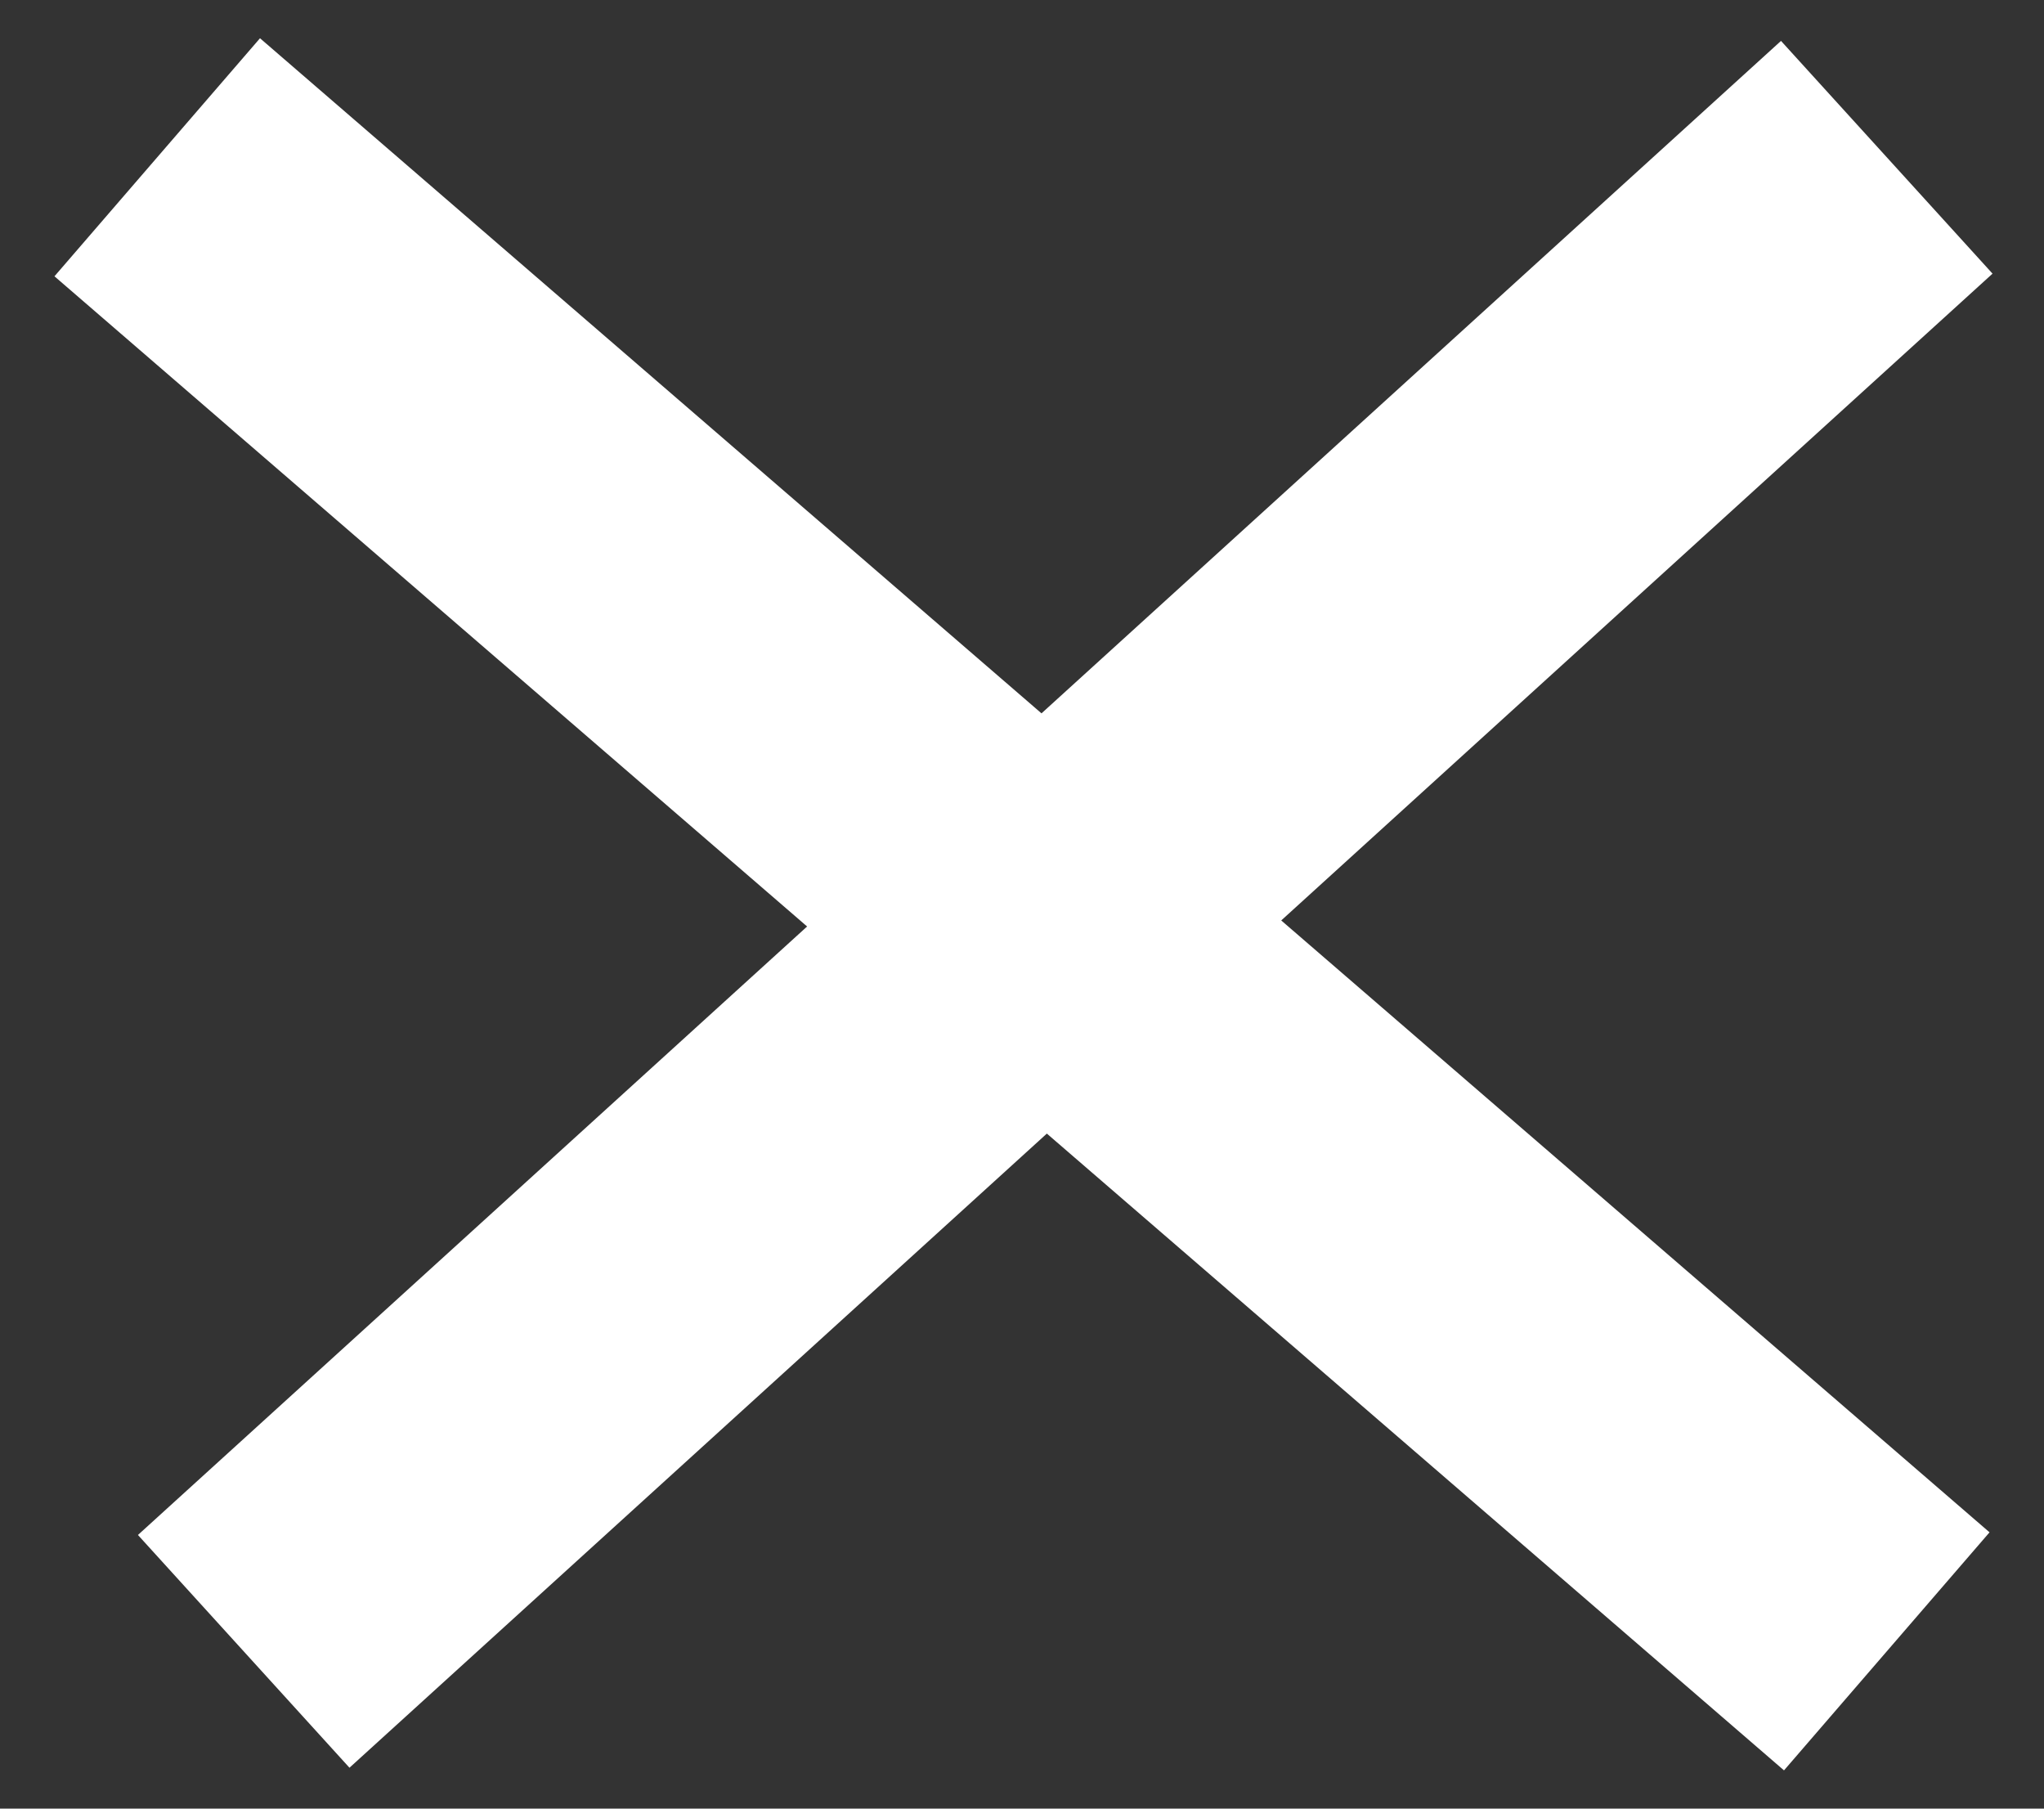 <svg width="26" height="23" viewBox="0 0 26 23" fill="none" xmlns="http://www.w3.org/2000/svg">
<rect x="0" y="0" width="26" height="23" fill="#333333" stroke="none"/>
<path d="M2 2L24 21M24 2L3.1 21" stroke="white" stroke-width="4"/>
</svg>
